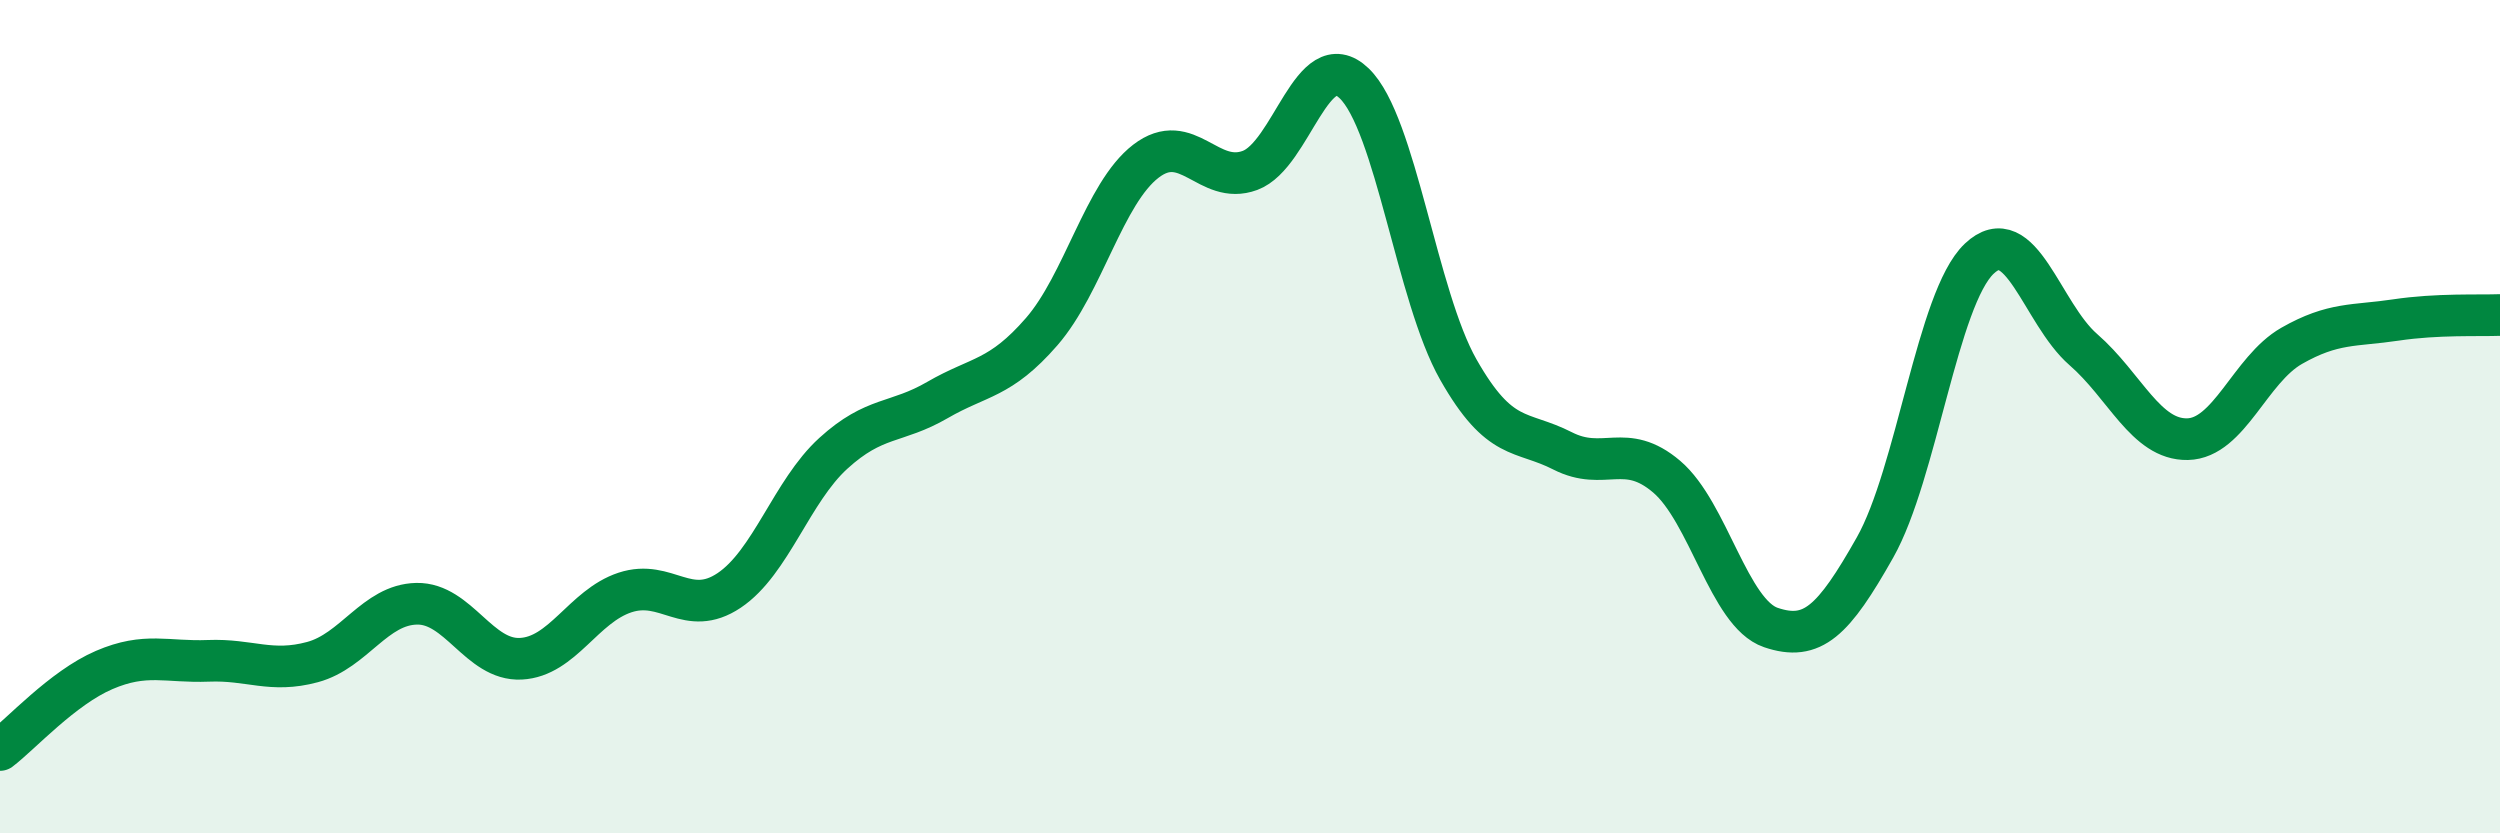 
    <svg width="60" height="20" viewBox="0 0 60 20" xmlns="http://www.w3.org/2000/svg">
      <path
        d="M 0,18 C 0.5,17.62 1.5,16.51 2.5,16.08 C 3.5,15.65 4,15.9 5,15.86 C 6,15.82 6.5,16.16 7.5,15.89 C 8.5,15.62 9,14.51 10,14.49 C 11,14.47 11.5,15.86 12.5,15.81 C 13.5,15.76 14,14.55 15,14.22 C 16,13.89 16.5,14.84 17.5,14.17 C 18.5,13.5 19,11.79 20,10.88 C 21,9.97 21.5,10.18 22.5,9.6 C 23.5,9.02 24,9.11 25,7.96 C 26,6.81 26.5,4.64 27.5,3.87 C 28.5,3.1 29,4.46 30,4.09 C 31,3.72 31.5,1.04 32.5,2 C 33.5,2.96 34,7.11 35,8.87 C 36,10.63 36.5,10.31 37.5,10.82 C 38.5,11.33 39,10.59 40,11.44 C 41,12.29 41.5,14.72 42.5,15.06 C 43.5,15.4 44,14.91 45,13.14 C 46,11.37 46.5,7.16 47.5,6.21 C 48.5,5.26 49,7.52 50,8.39 C 51,9.26 51.5,10.56 52.5,10.54 C 53.5,10.52 54,8.87 55,8.3 C 56,7.73 56.5,7.83 57.5,7.68 C 58.5,7.53 59.5,7.58 60,7.56L60 20L0 20Z"
        fill="#008740"
        opacity="0.1"
        stroke-linecap="round"
        stroke-linejoin="round"
      />
      <path
        d="M 0,18 C 0.5,17.62 1.5,16.51 2.5,16.08 C 3.5,15.65 4,15.9 5,15.86 C 6,15.82 6.5,16.16 7.5,15.89 C 8.5,15.62 9,14.51 10,14.49 C 11,14.47 11.5,15.86 12.5,15.81 C 13.5,15.76 14,14.55 15,14.22 C 16,13.89 16.5,14.84 17.5,14.17 C 18.5,13.5 19,11.79 20,10.88 C 21,9.97 21.5,10.18 22.5,9.6 C 23.5,9.02 24,9.11 25,7.96 C 26,6.81 26.5,4.64 27.5,3.87 C 28.5,3.1 29,4.46 30,4.09 C 31,3.72 31.5,1.04 32.5,2 C 33.5,2.96 34,7.11 35,8.87 C 36,10.63 36.5,10.31 37.5,10.82 C 38.5,11.33 39,10.59 40,11.44 C 41,12.29 41.5,14.72 42.5,15.06 C 43.5,15.4 44,14.91 45,13.14 C 46,11.37 46.5,7.16 47.5,6.21 C 48.5,5.26 49,7.52 50,8.39 C 51,9.26 51.5,10.56 52.5,10.54 C 53.5,10.52 54,8.87 55,8.3 C 56,7.73 56.5,7.83 57.5,7.68 C 58.5,7.53 59.5,7.58 60,7.56"
        stroke="#008740"
        stroke-width="1"
        fill="none"
        stroke-linecap="round"
        stroke-linejoin="round"
      />
    </svg>
  